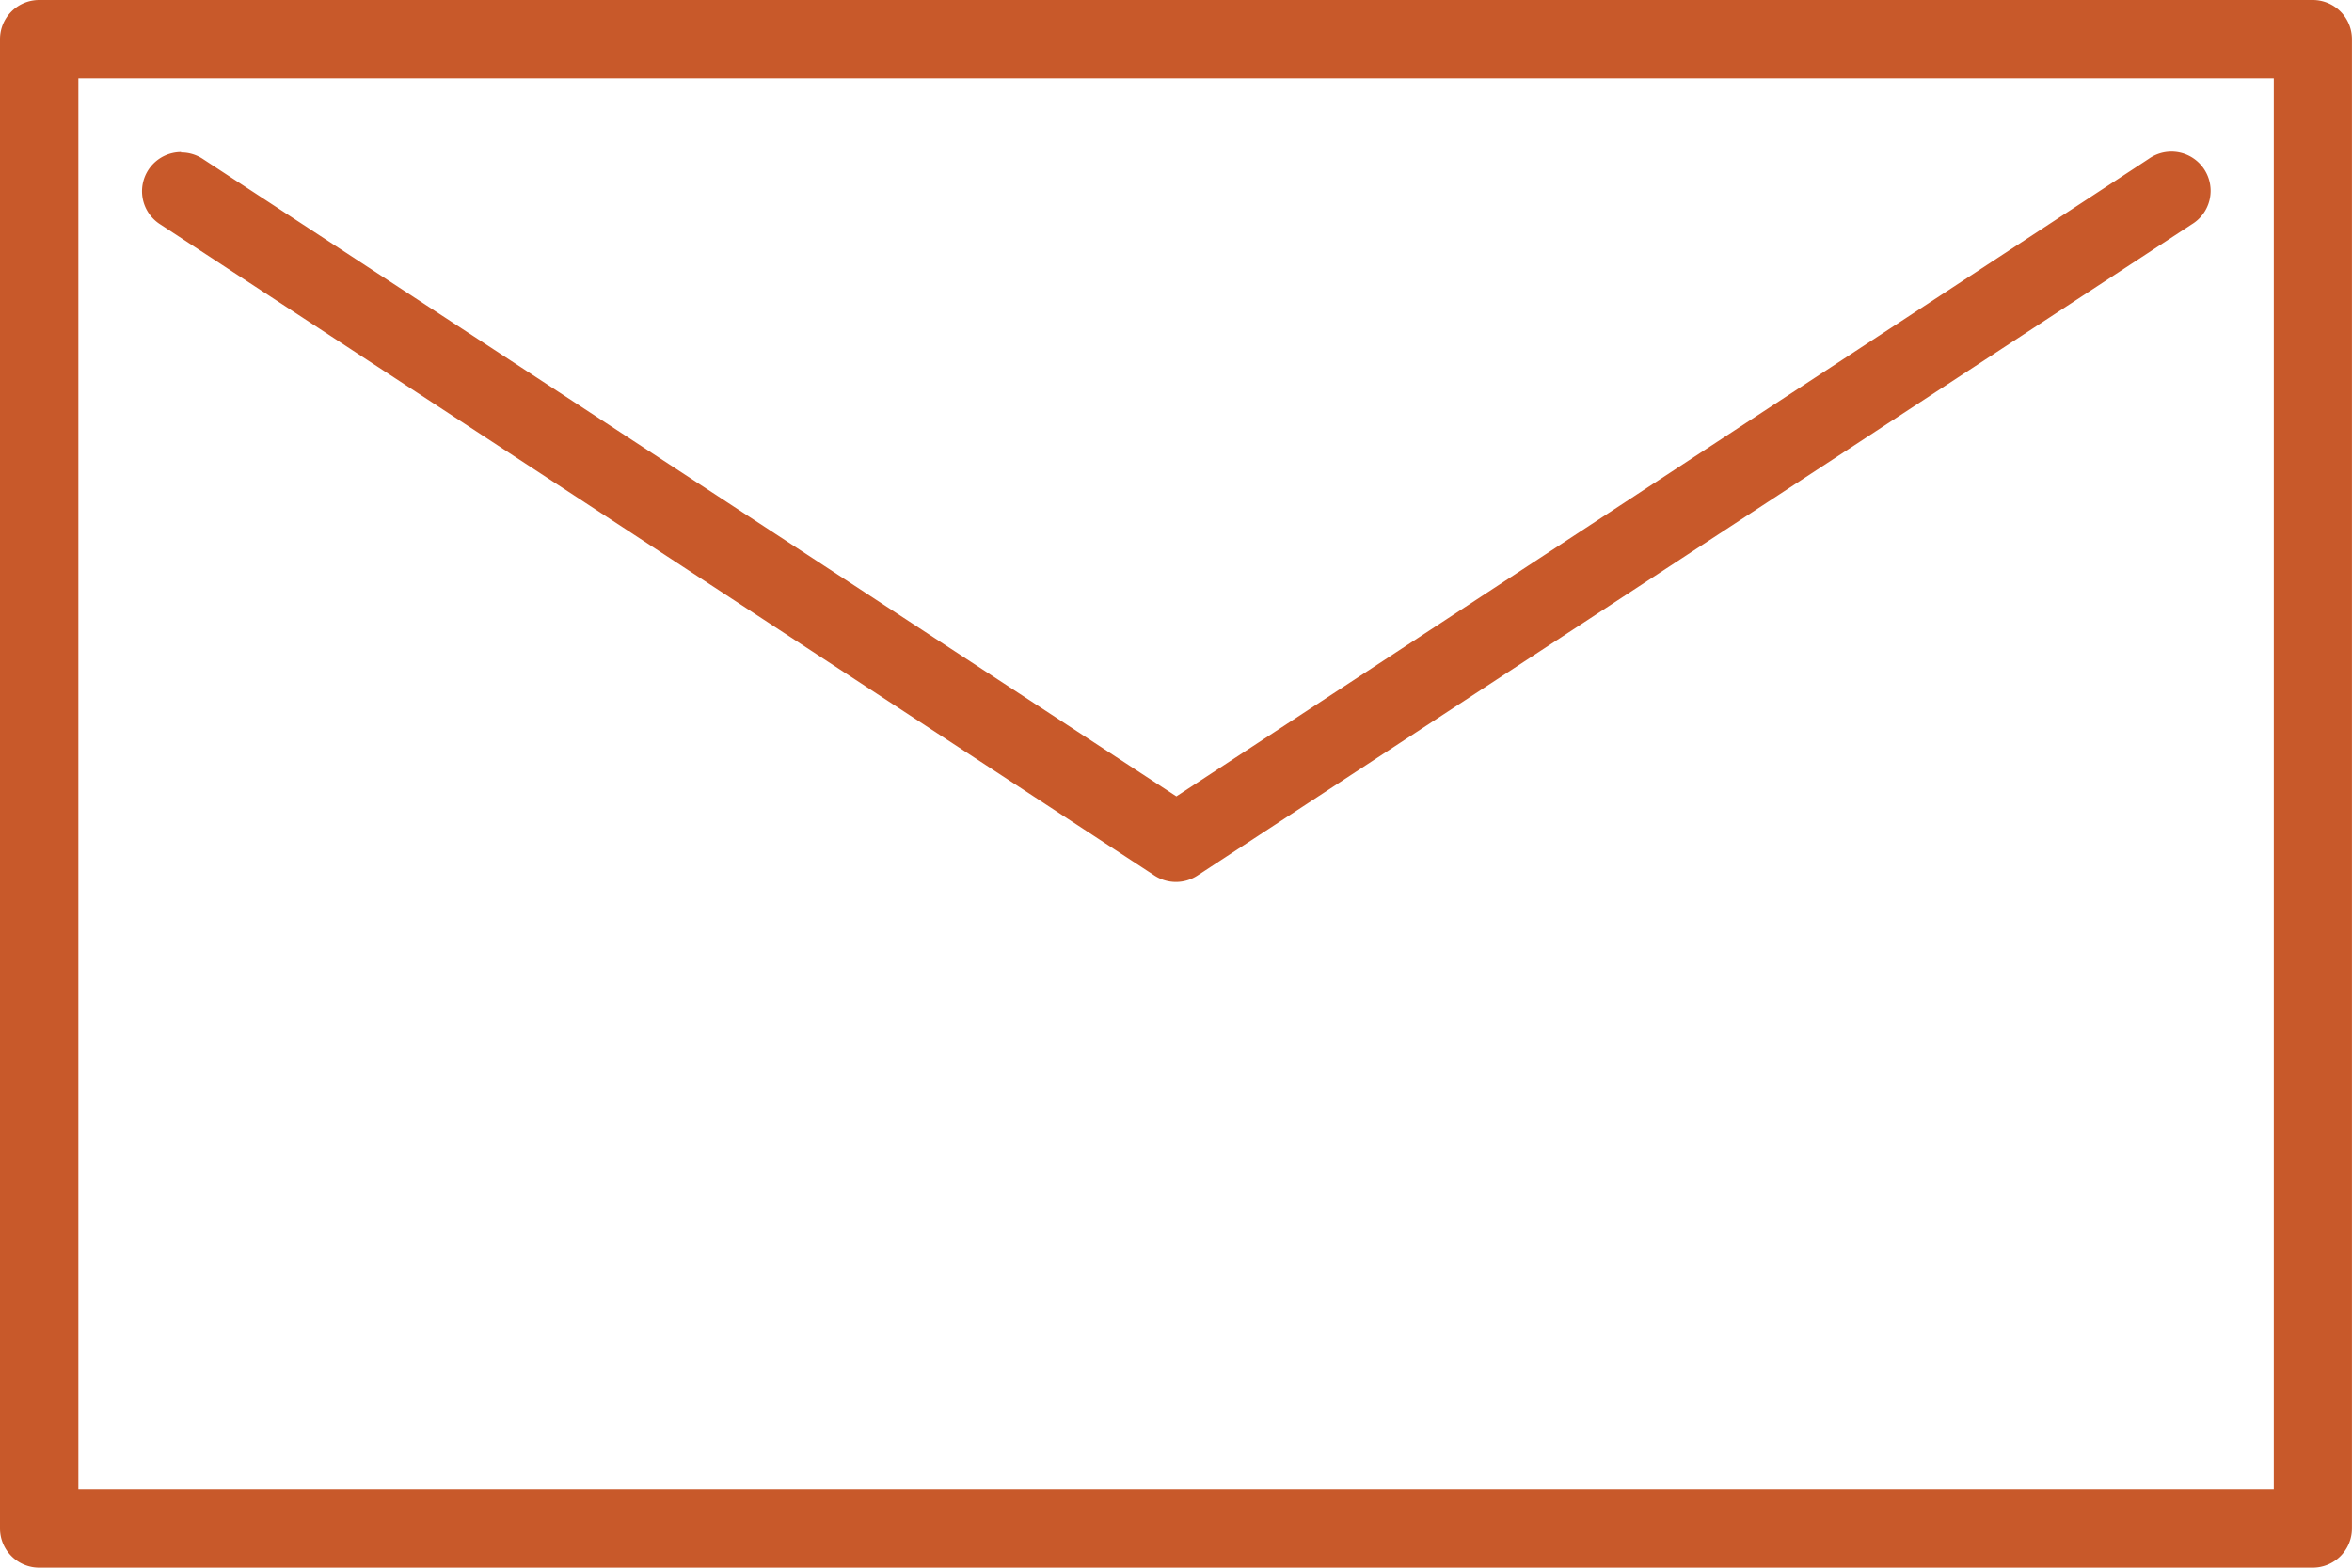<svg xmlns="http://www.w3.org/2000/svg" id="Group_34807" data-name="Group 34807" width="40.389" height="26.926" viewBox="0 0 40.389 26.926"><path id="Path_173" data-name="Path 173" d="M1.94,1300.056a.673.673,0,0,0-.673.673v25.579a.673.673,0,0,0,.673.673H40.982a.673.673,0,0,0,.673-.673v-25.579a.673.673,0,0,0-.673-.673Zm.673,1.346h37.7v24.233H2.613Z" transform="translate(-1.267 -1300.056)" fill="#c8592a"></path><path id="Path_174" data-name="Path 174" d="M4.231,1302.514a.673.673,0,0,0-.358,1.241l17.074,11.185a.674.674,0,0,0,.738,0l17.074-11.185a.673.673,0,1,0-.736-1.126l-16.7,10.951L4.609,1302.635a.671.671,0,0,0-.378-.114Z" transform="translate(-1.122 -1299.902)" fill="#c8592a"></path></svg>